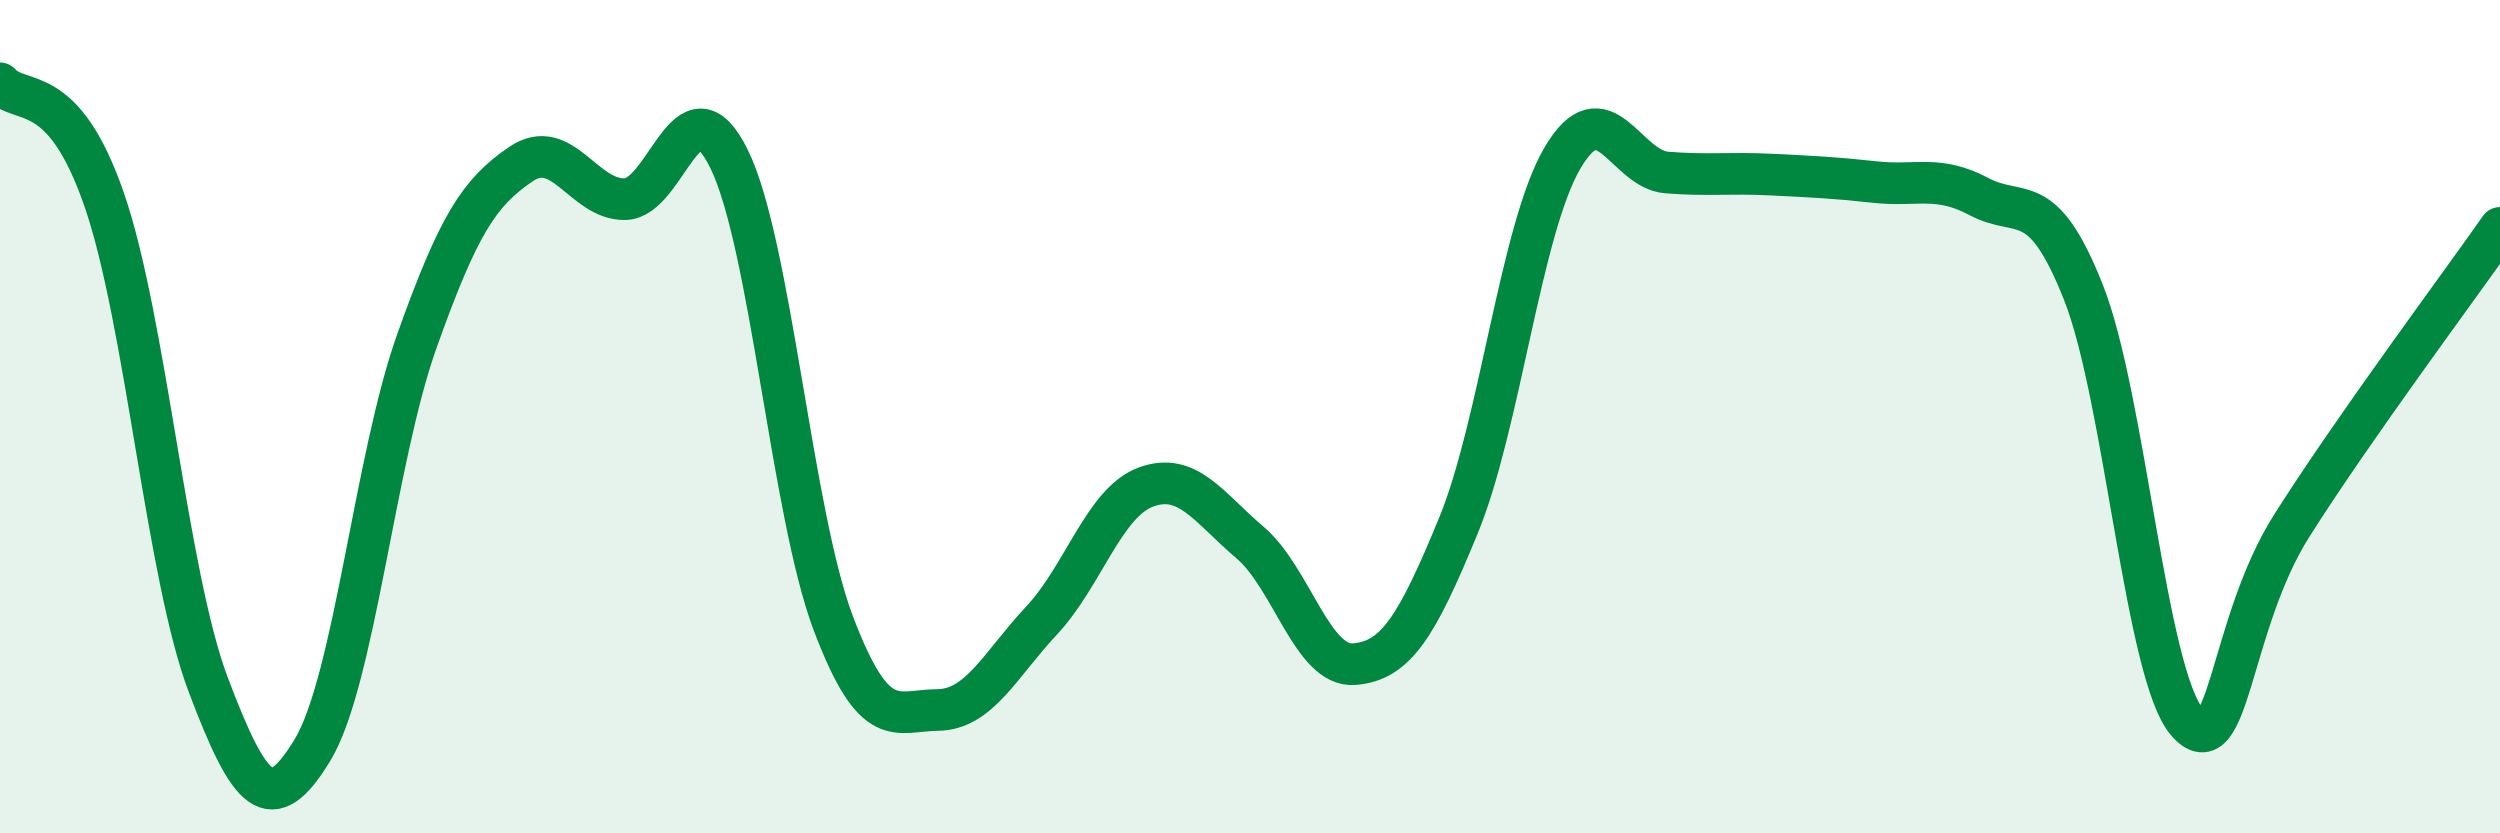 
    <svg width="60" height="20" viewBox="0 0 60 20" xmlns="http://www.w3.org/2000/svg">
      <path
        d="M 0,2 C 0.5,2.56 1.5,1.9 2.5,4.79 C 3.5,7.68 4,13.8 5,16.44 C 6,19.08 6.5,19.65 7.5,18 C 8.5,16.35 9,11.01 10,8.2 C 11,5.39 11.5,4.62 12.5,3.94 C 13.5,3.26 14,4.8 15,4.78 C 16,4.76 16.5,1.78 17.5,3.82 C 18.5,5.86 19,12.32 20,14.96 C 21,17.6 21.5,17.05 22.5,17.04 C 23.5,17.03 24,15.96 25,14.89 C 26,13.82 26.5,12.06 27.5,11.69 C 28.5,11.32 29,12.17 30,13.02 C 31,13.87 31.5,16.02 32.5,15.94 C 33.5,15.86 34,15.05 35,12.62 C 36,10.19 36.5,5.49 37.5,3.79 C 38.5,2.09 39,4.06 40,4.14 C 41,4.22 41.5,4.14 42.5,4.19 C 43.5,4.24 44,4.26 45,4.37 C 46,4.48 46.5,4.19 47.5,4.72 C 48.5,5.25 49,4.49 50,7.01 C 51,9.53 51.5,16.22 52.5,17.34 C 53.5,18.46 53.5,14.99 55,12.62 C 56.5,10.25 59,6.9 60,5.47L60 20L0 20Z"
        fill="#008740"
        opacity="0.1"
        stroke-linecap="round"
        stroke-linejoin="round"
      />
      <path
        d="M 0,2 C 0.5,2.56 1.5,1.9 2.5,4.79 C 3.5,7.68 4,13.8 5,16.44 C 6,19.08 6.5,19.65 7.5,18 C 8.5,16.35 9,11.01 10,8.2 C 11,5.39 11.5,4.62 12.5,3.94 C 13.5,3.26 14,4.8 15,4.78 C 16,4.76 16.5,1.78 17.5,3.82 C 18.5,5.86 19,12.32 20,14.96 C 21,17.6 21.5,17.05 22.5,17.04 C 23.5,17.03 24,15.96 25,14.89 C 26,13.82 26.5,12.06 27.5,11.69 C 28.5,11.32 29,12.17 30,13.02 C 31,13.87 31.5,16.02 32.5,15.94 C 33.5,15.86 34,15.05 35,12.62 C 36,10.19 36.5,5.49 37.5,3.79 C 38.5,2.09 39,4.06 40,4.14 C 41,4.22 41.5,4.14 42.5,4.19 C 43.5,4.24 44,4.26 45,4.37 C 46,4.48 46.5,4.19 47.5,4.72 C 48.5,5.25 49,4.49 50,7.01 C 51,9.53 51.5,16.22 52.5,17.34 C 53.5,18.46 53.5,14.99 55,12.62 C 56.5,10.25 59,6.9 60,5.47"
        stroke="#008740"
        stroke-width="1"
        fill="none"
        stroke-linecap="round"
        stroke-linejoin="round"
      />
    </svg>
  